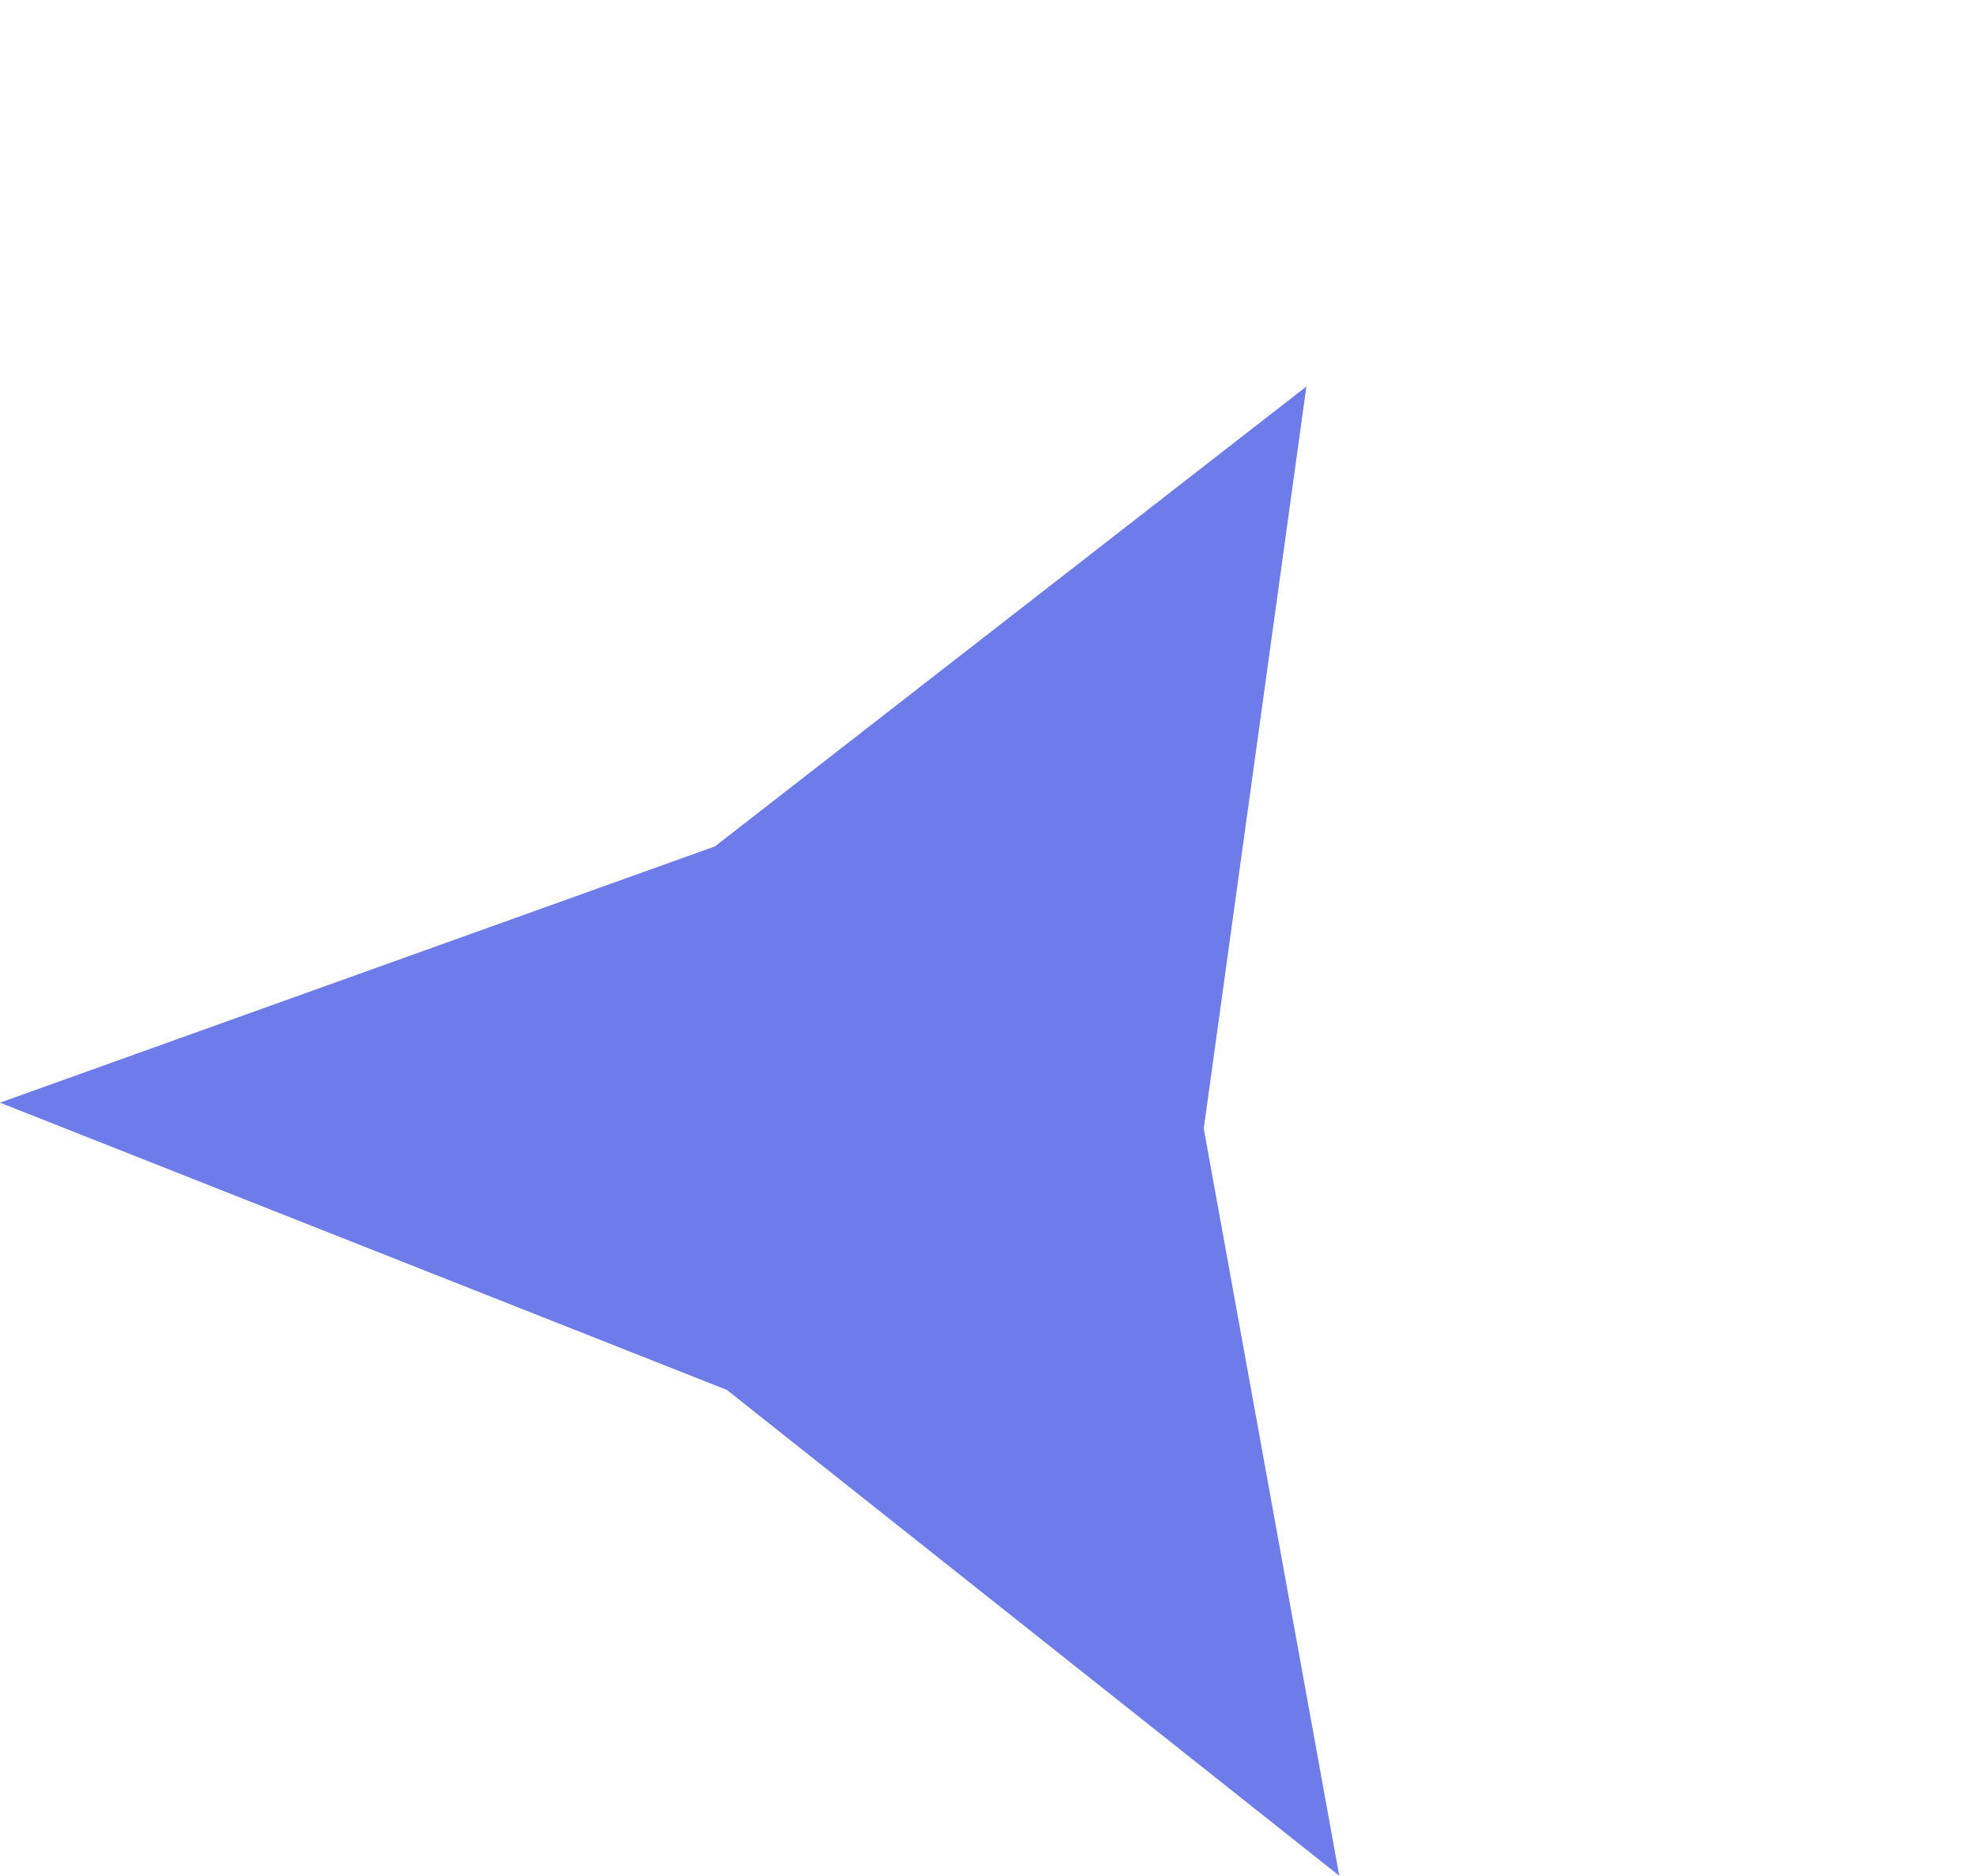 <svg xmlns="http://www.w3.org/2000/svg" width="130.334" height="123.746" viewBox="0 0 130.334 123.746">
  <path id="Polygon_3" data-name="Polygon 3" d="M51,0,69.615,45.78,102,84,51,76.44,0,84,32.385,45.78Z" transform="translate(42) rotate(30)" fill="#6d7ce8"/>
</svg>
